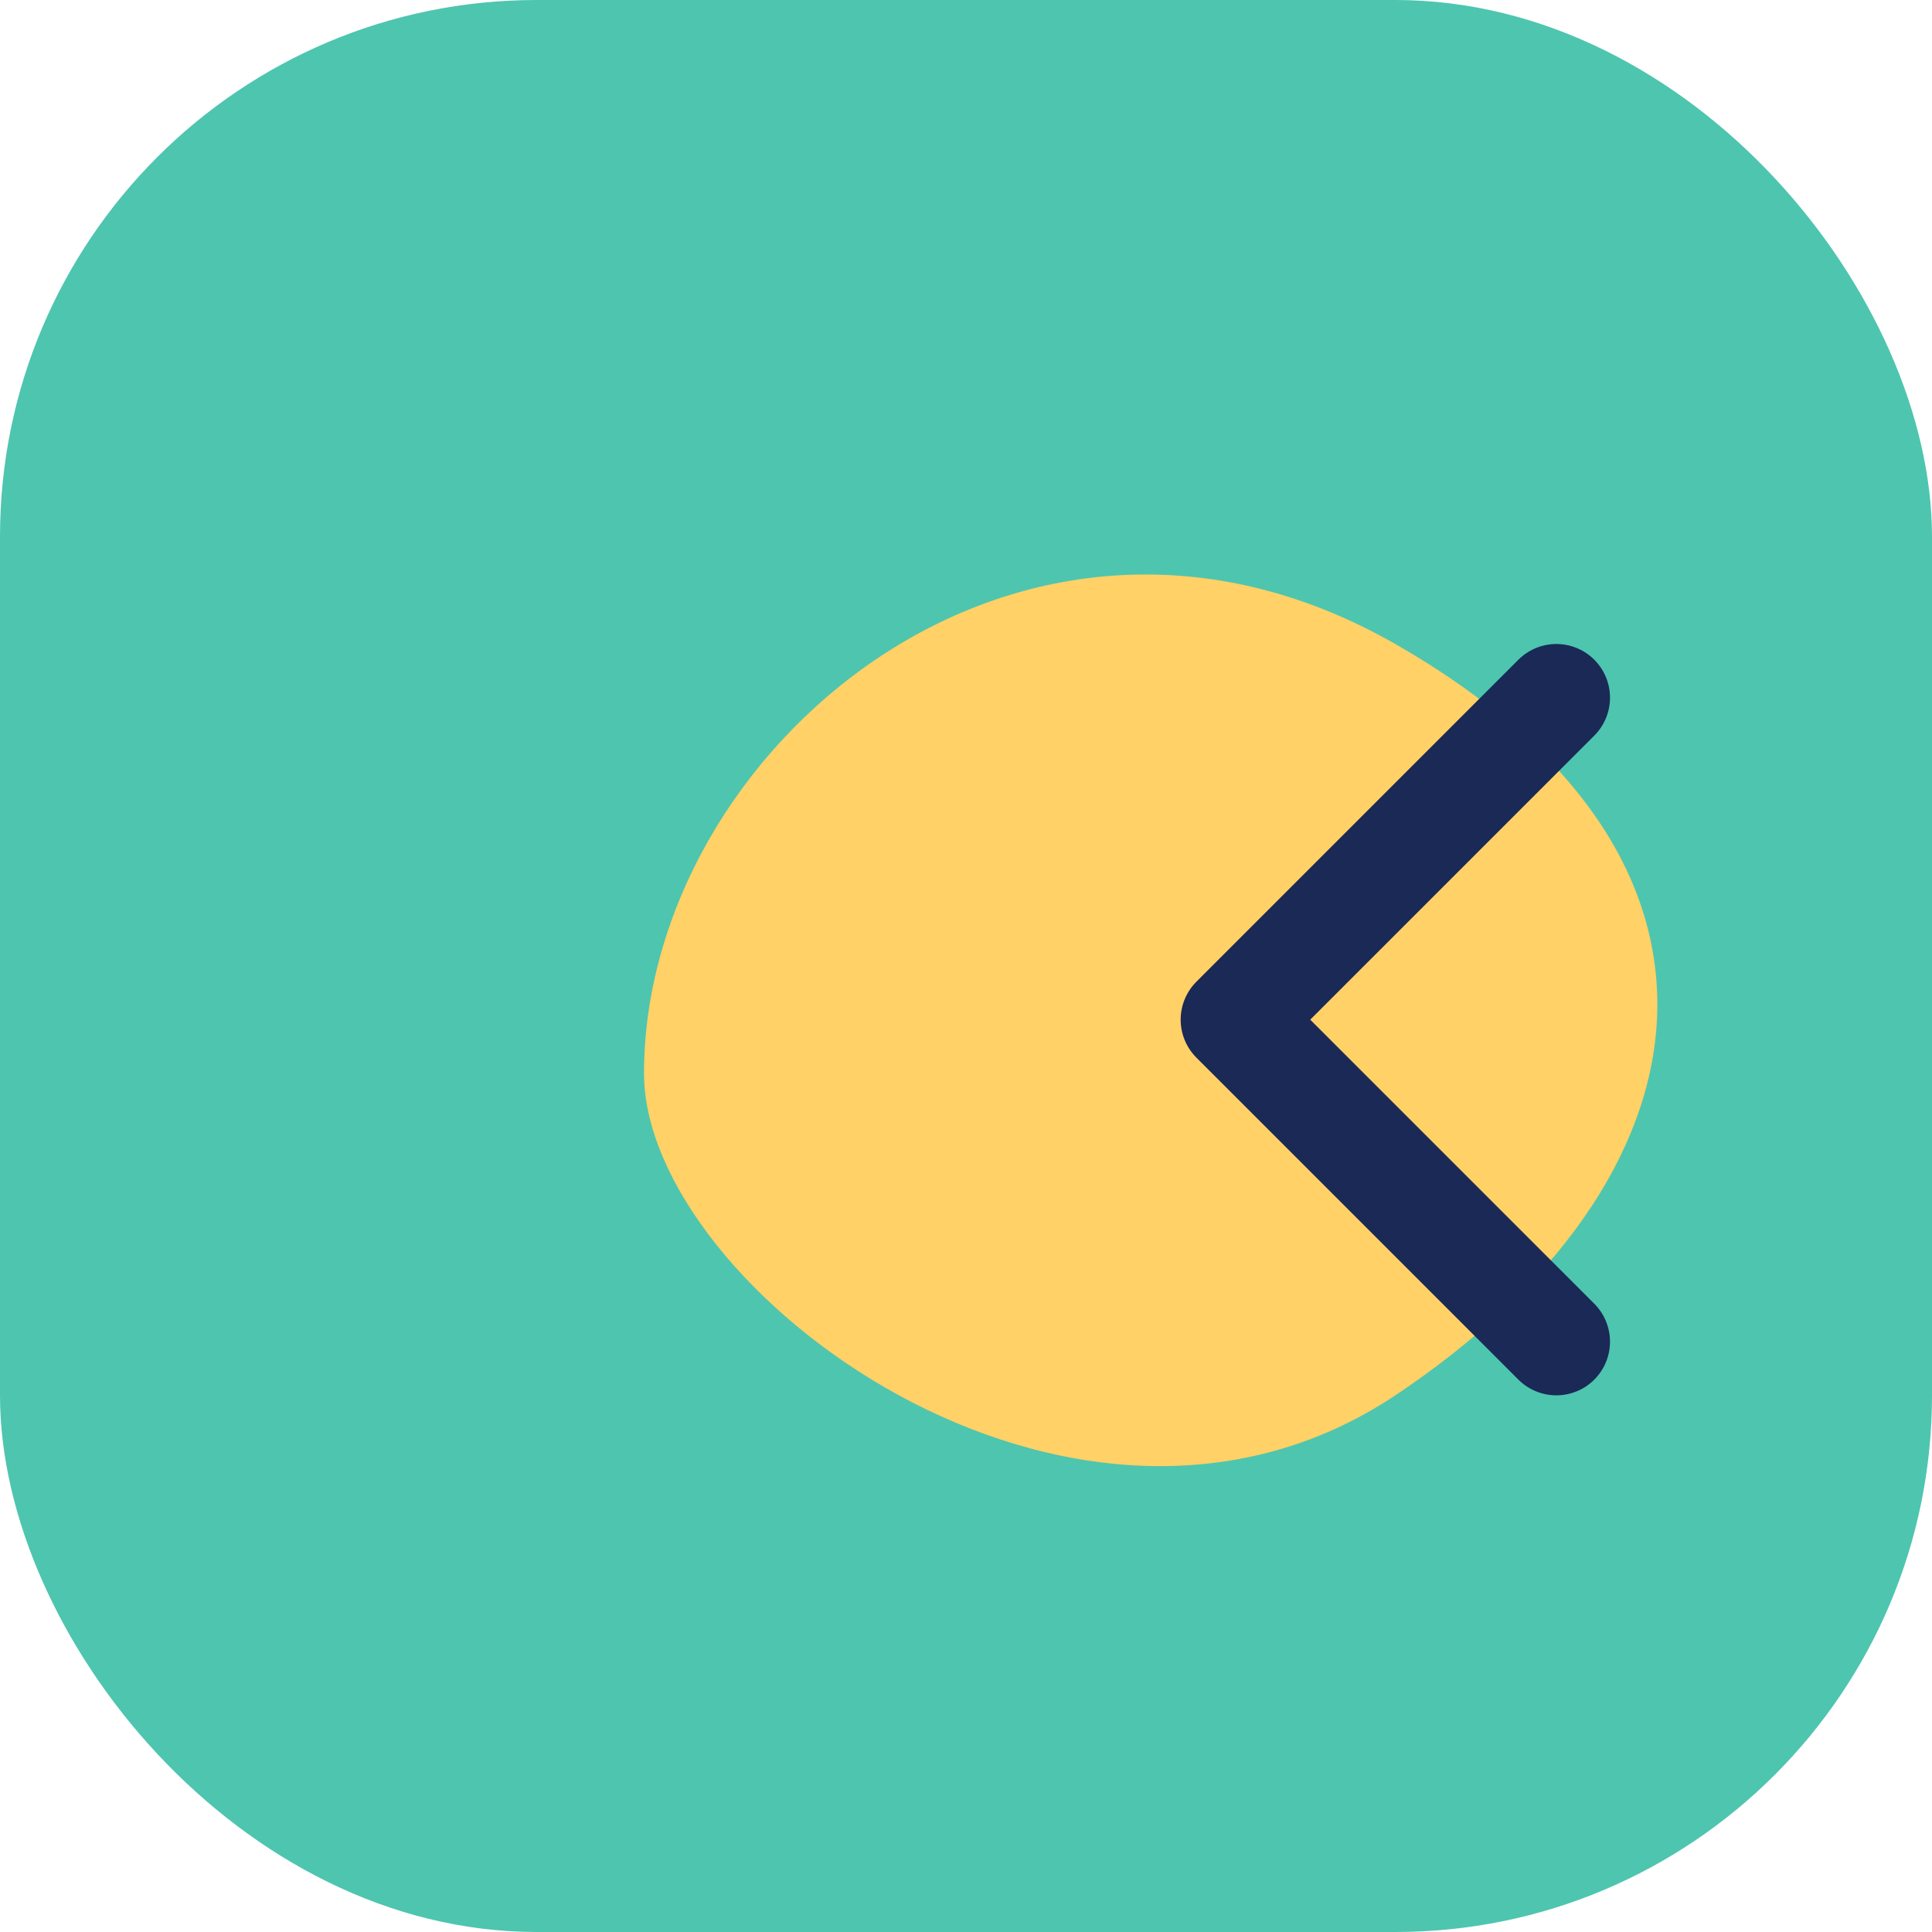 <?xml version="1.0" encoding="UTF-8"?>
<svg xmlns="http://www.w3.org/2000/svg" width="36" height="36" viewBox="0 0 36 36"><rect x="0" y="0" width="36" height="36" rx="10" fill="#4EC5AF"/><path d="M12 20c0-6 7-12 14-8s6 10 0 14c-6 4-14-2-14-6z" fill="#FFD166"/><path d="M23 19l6-6M23 19l6 6" stroke="#1A2956" stroke-width="2" stroke-linecap="round"/></svg>